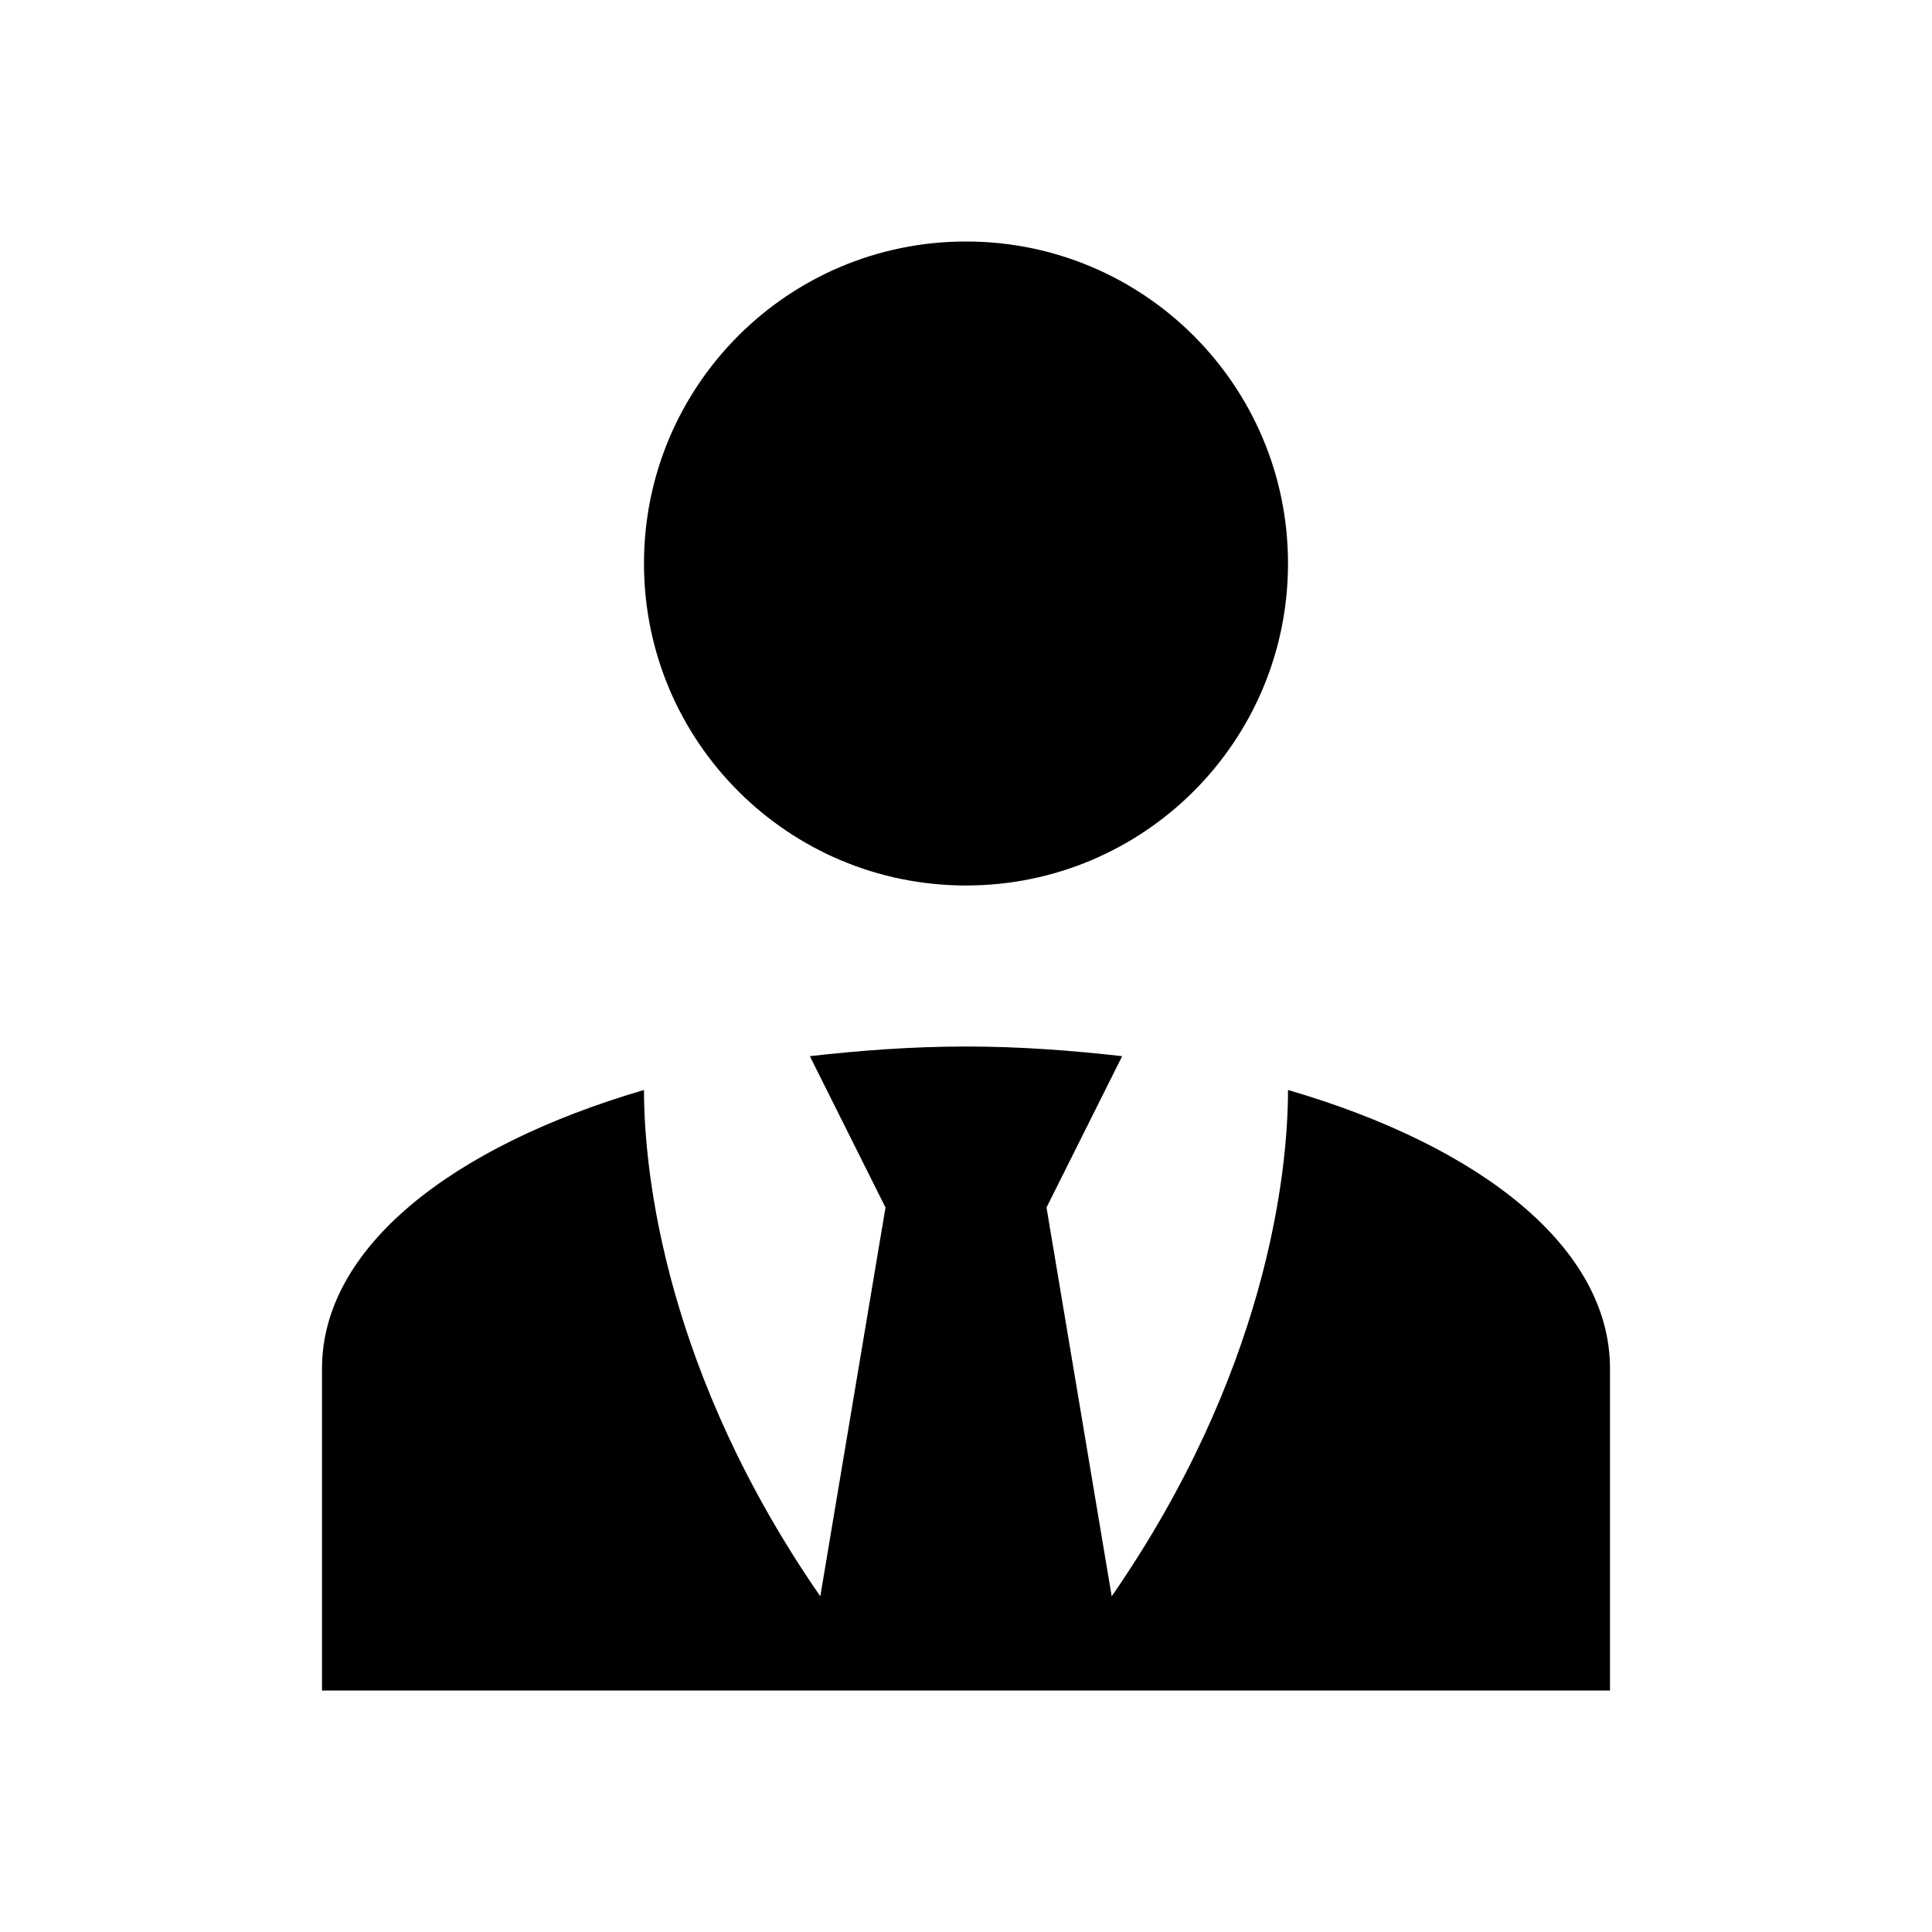 <svg width="70" height="70" viewBox="0 0 70 70" fill="none" xmlns="http://www.w3.org/2000/svg">
<path d="M35 8.75C41.446 8.75 46.667 13.971 46.667 20.417C46.667 26.863 41.446 32.083 35 32.083C28.554 32.083 23.333 26.863 23.333 20.417C23.333 13.971 28.554 8.75 35 8.75ZM46.667 39.492C46.667 42.583 45.85 49.788 40.279 57.837L37.917 43.75L40.658 38.267C38.85 38.062 36.954 37.917 35 37.917C33.046 37.917 31.15 38.062 29.342 38.267L32.083 43.75L29.721 57.837C24.15 49.788 23.333 42.583 23.333 39.492C16.363 41.533 11.667 45.208 11.667 49.583V61.25H58.333V49.583C58.333 45.208 53.667 41.533 46.667 39.492Z" fill="black"/>
</svg>
